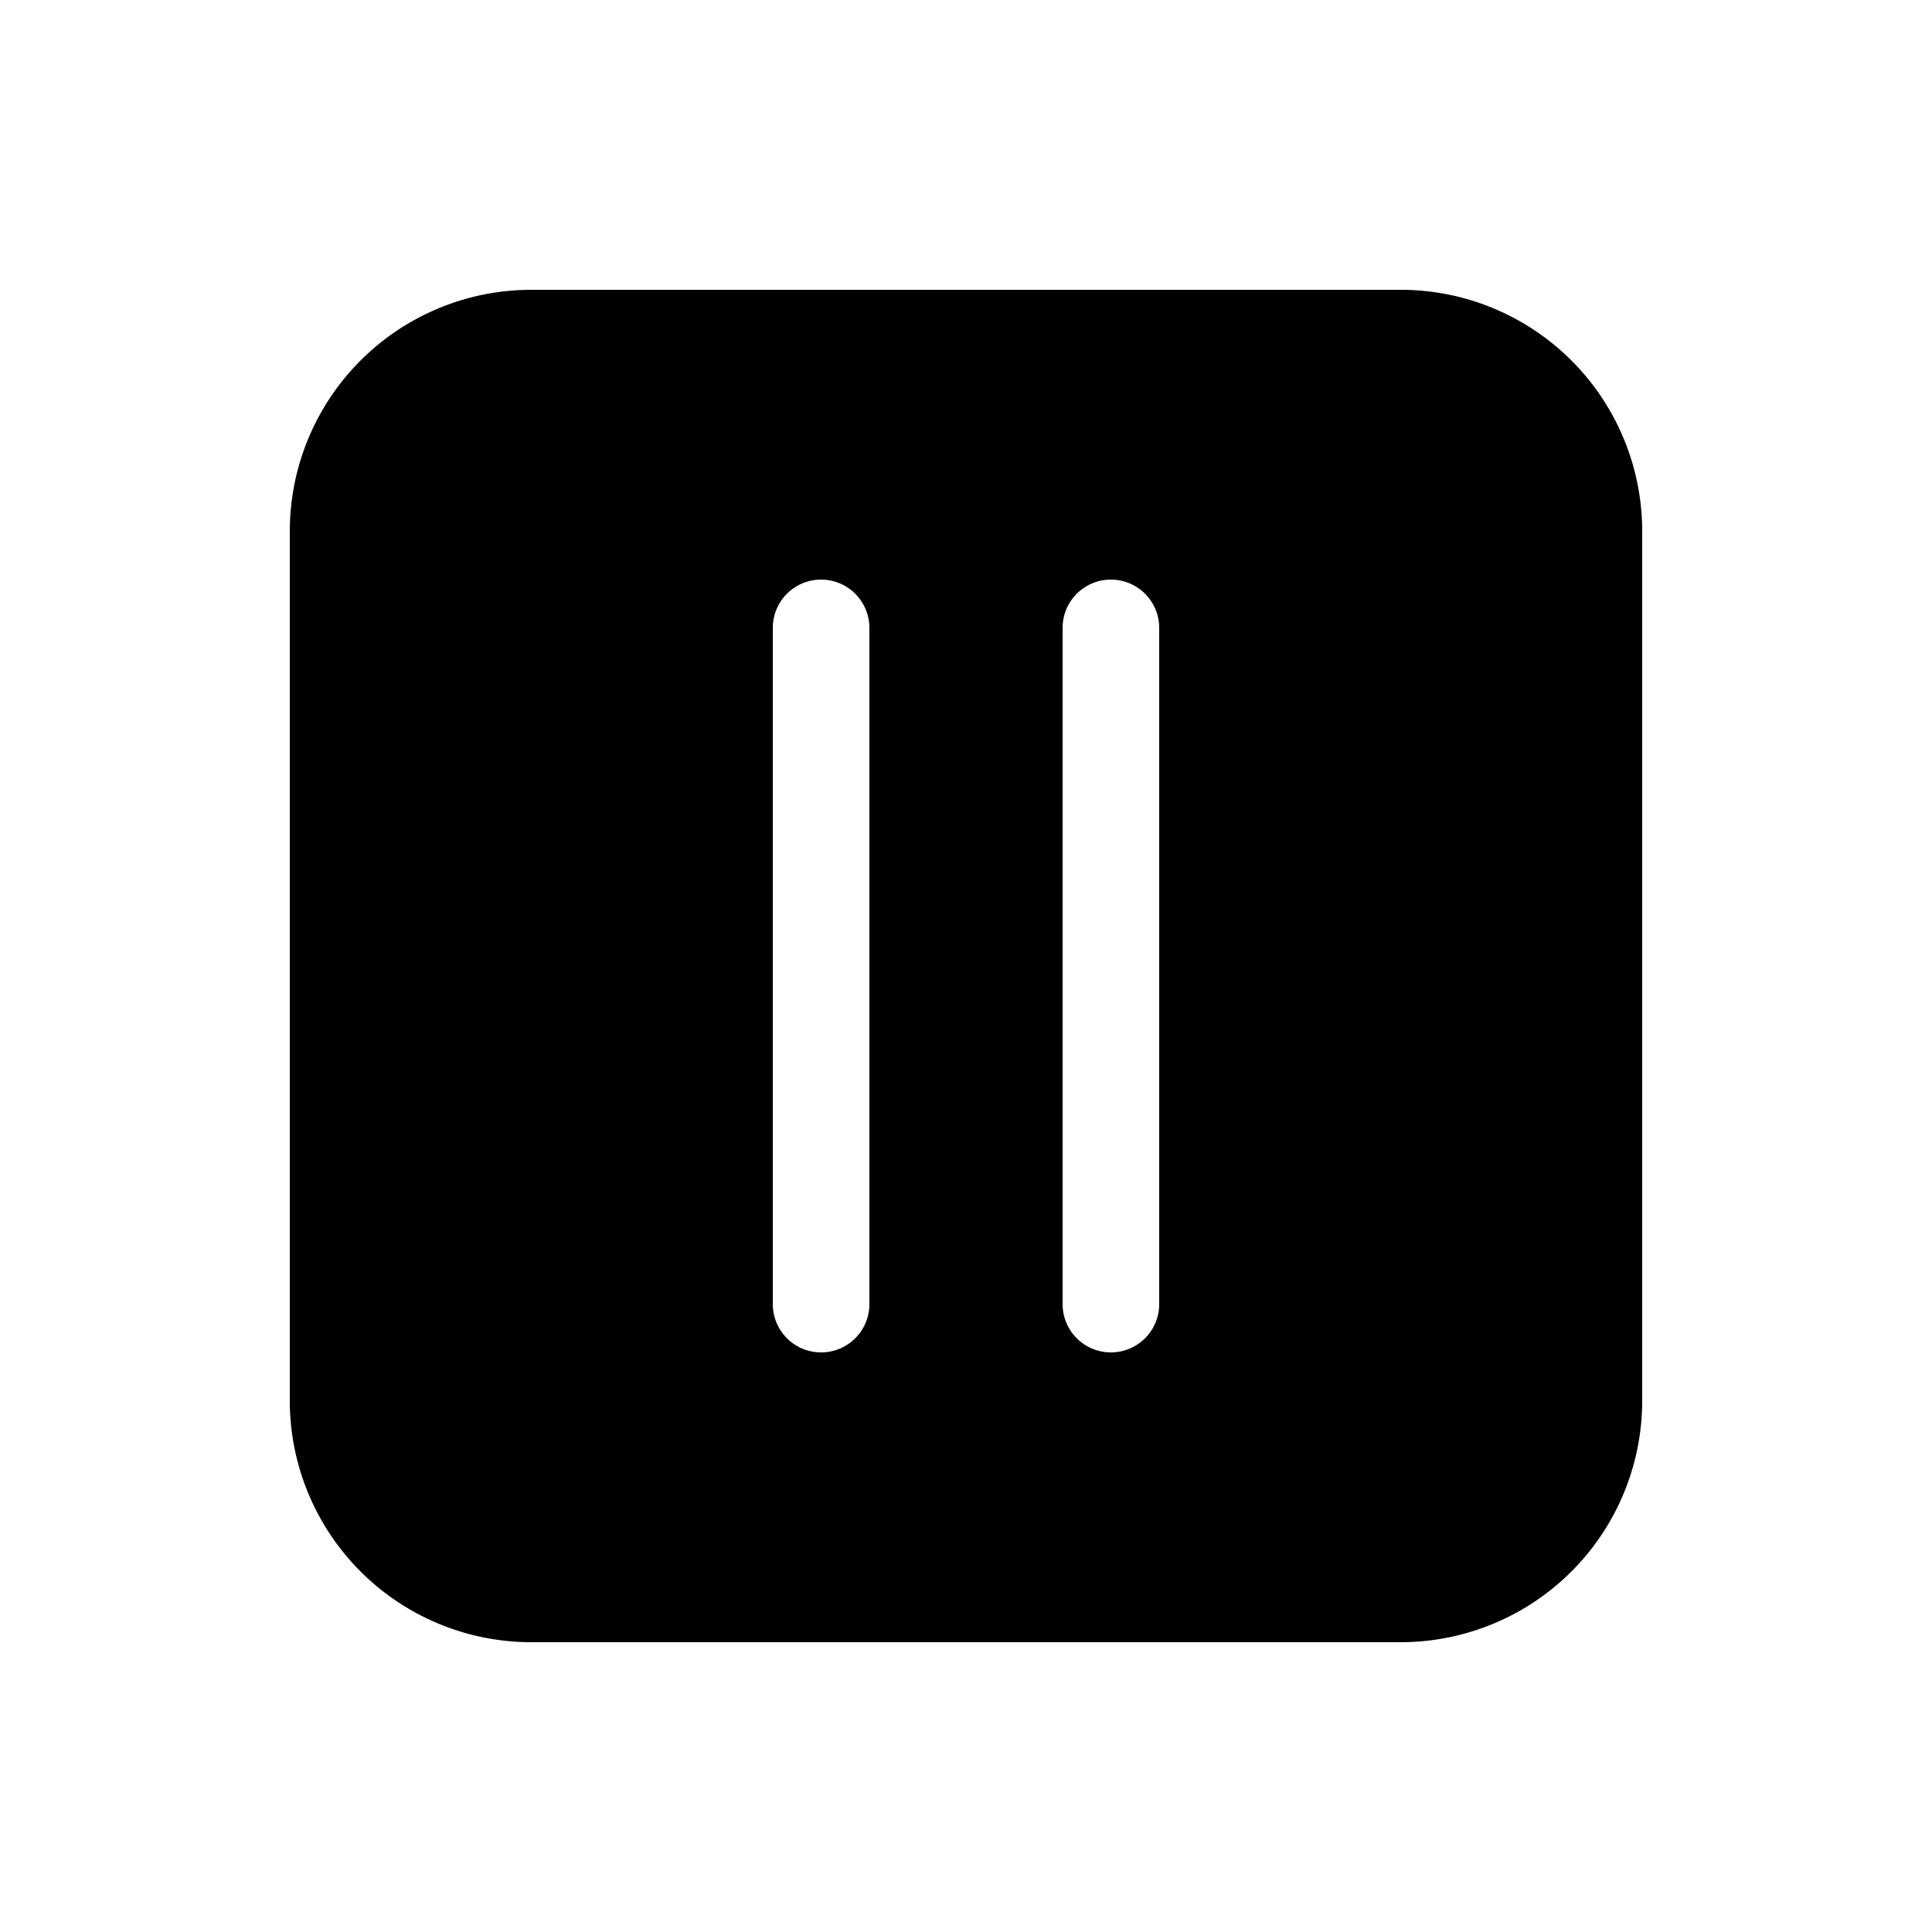 <svg width="20" height="20" viewBox="0 0 20 20" xmlns="http://www.w3.org/2000/svg"><path d="M17 5.5A2.5 2.5 0 0 0 14.5 3h-9A2.5 2.5 0 0 0 3 5.5v9A2.5 2.5 0 0 0 5.5 17h9a2.5 2.5 0 0 0 2.5-2.5v-9Zm-5 1v7a.5.5 0 0 1-1 0v-7a.5.5 0 0 1 1 0Zm-3 0v7a.5.5 0 0 1-1 0v-7a.5.5 0 0 1 1 0Z"/></svg>